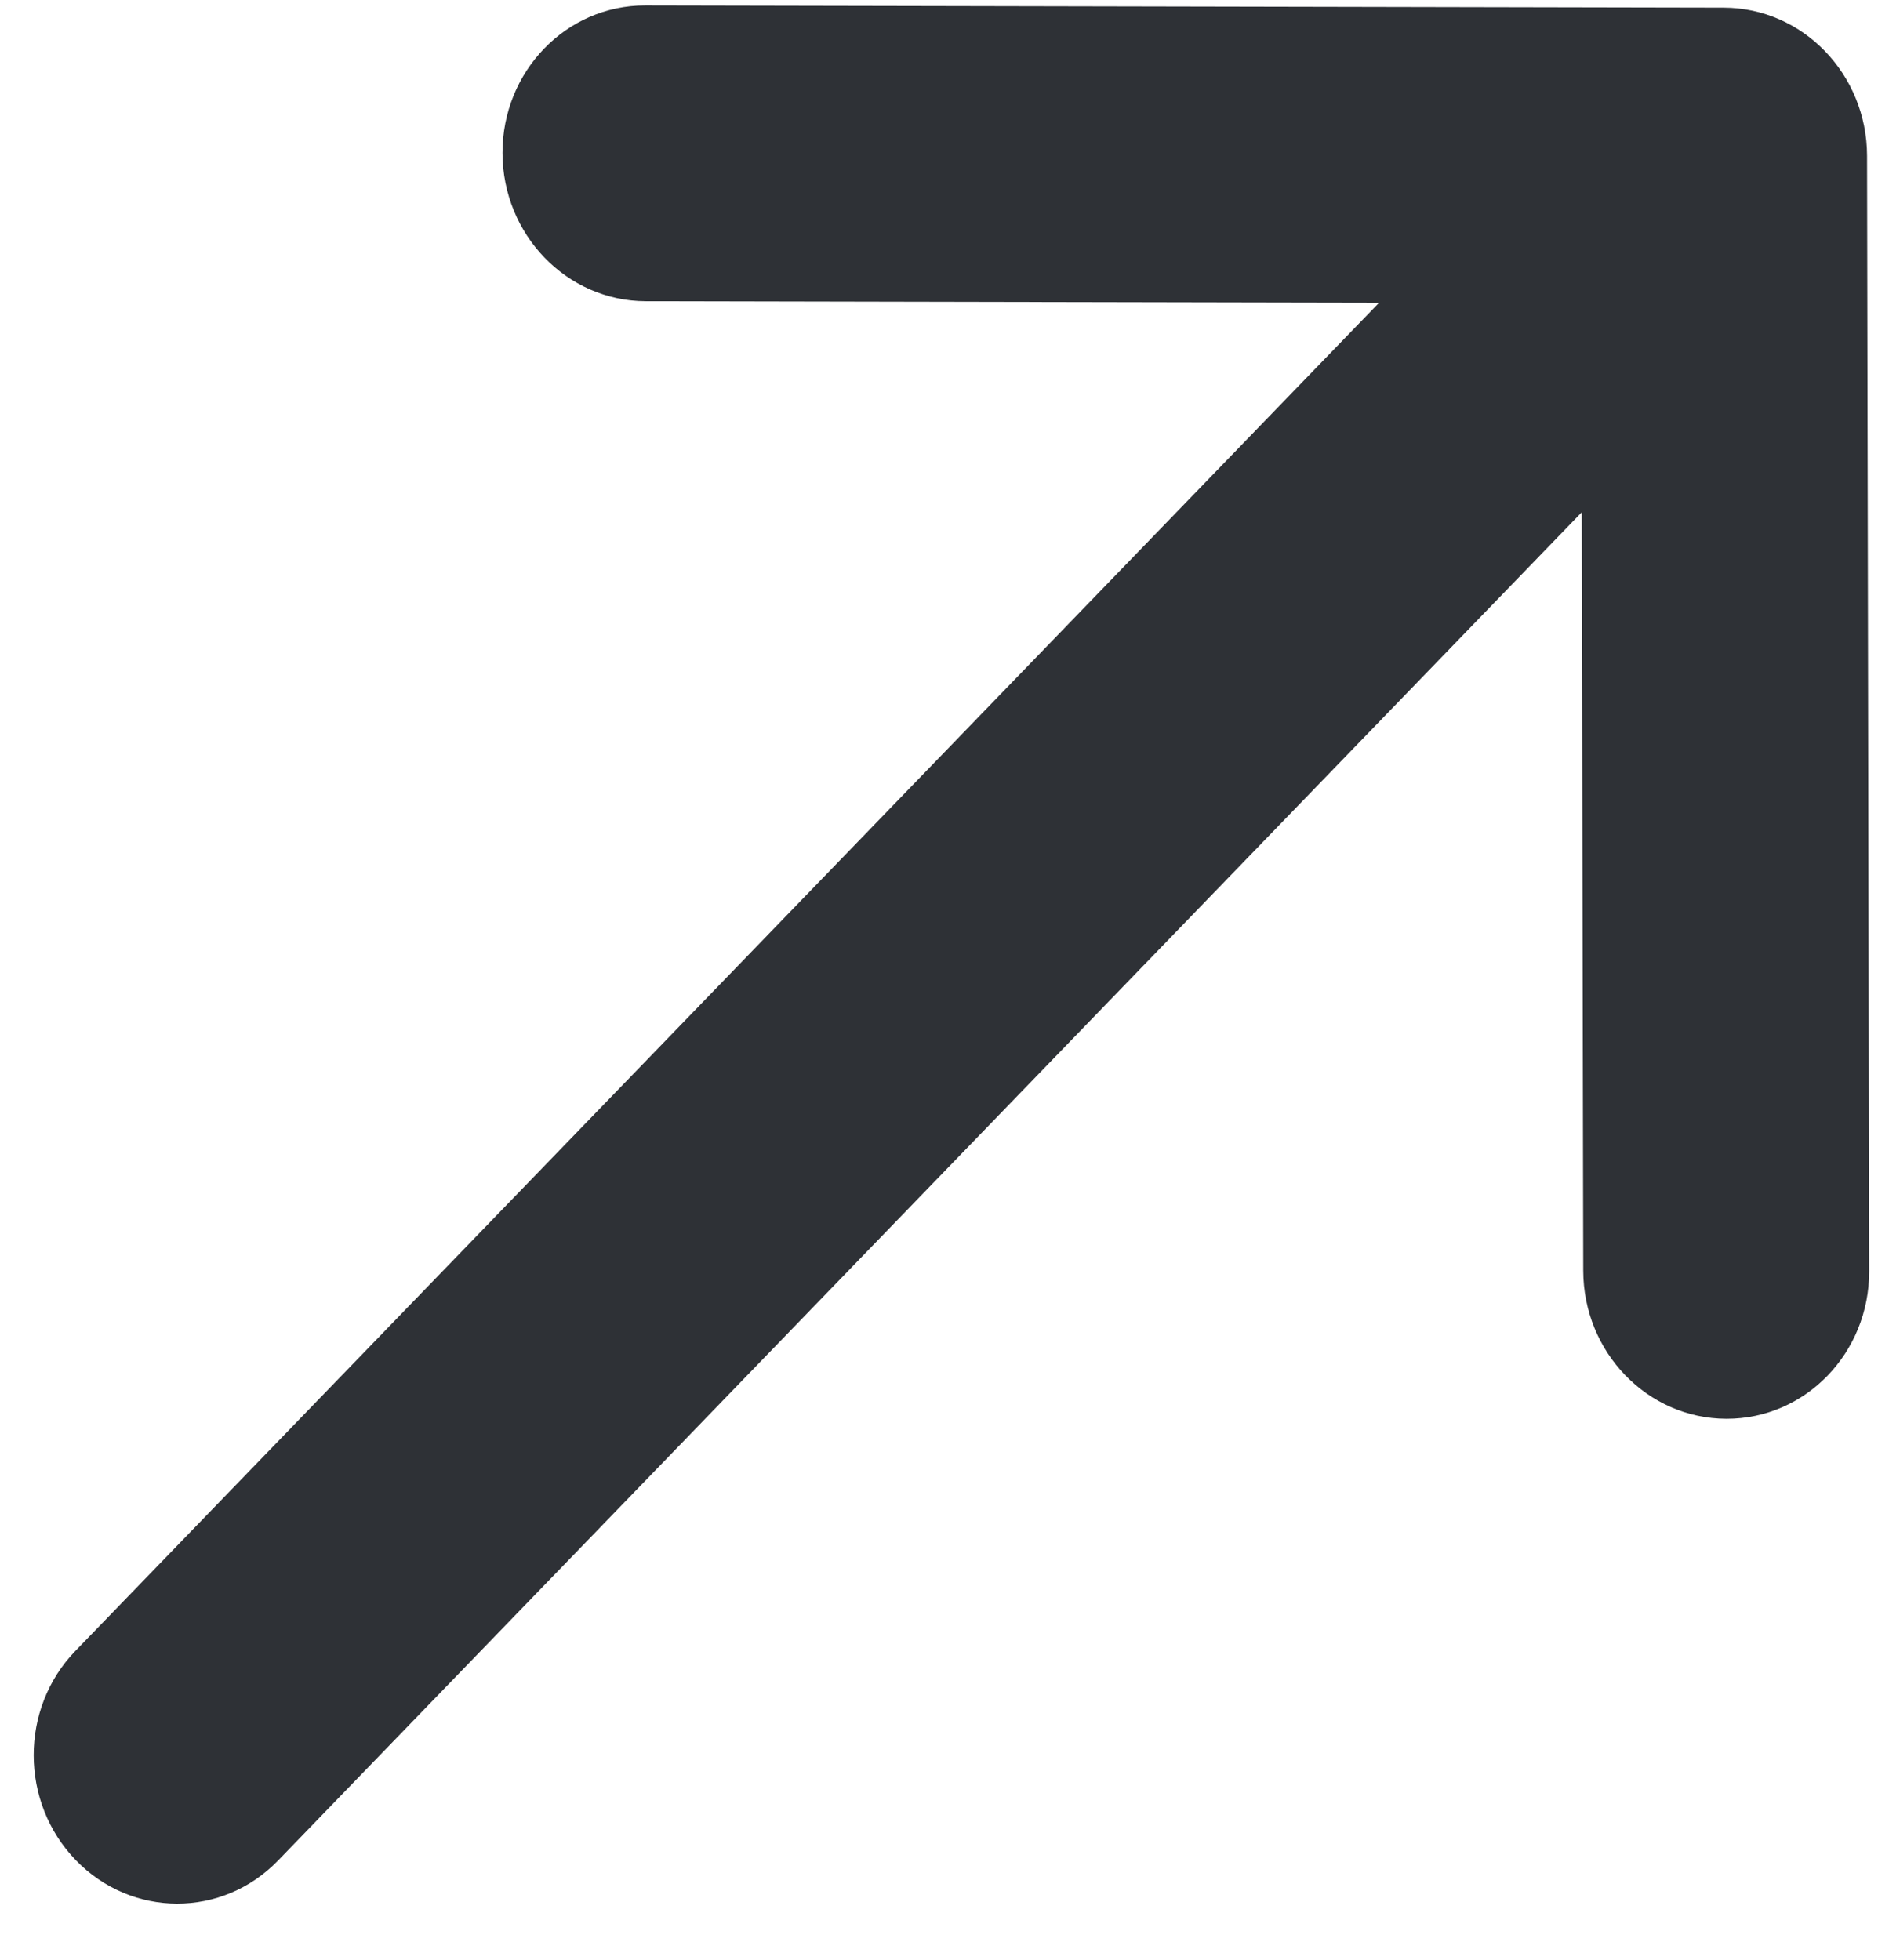 <svg width="23" height="24" viewBox="0 0 23 24" fill="none" xmlns="http://www.w3.org/2000/svg">
<path d="M7.909 3.689C6.942 3.687 6.156 2.874 6.154 1.874C6.152 0.874 6.935 0.065 7.902 0.067L21.111 0.094C22.079 0.096 22.864 0.908 22.866 1.908L22.892 15.568C22.894 16.568 22.112 17.377 21.144 17.375C20.177 17.373 19.392 16.561 19.39 15.561L19.372 6.273L3.405 22.785C2.722 23.491 1.613 23.488 0.928 22.78C0.243 22.071 0.24 20.924 0.923 20.218L16.89 3.707L7.909 3.689Z" fill="#2E3136"/>
</svg>
